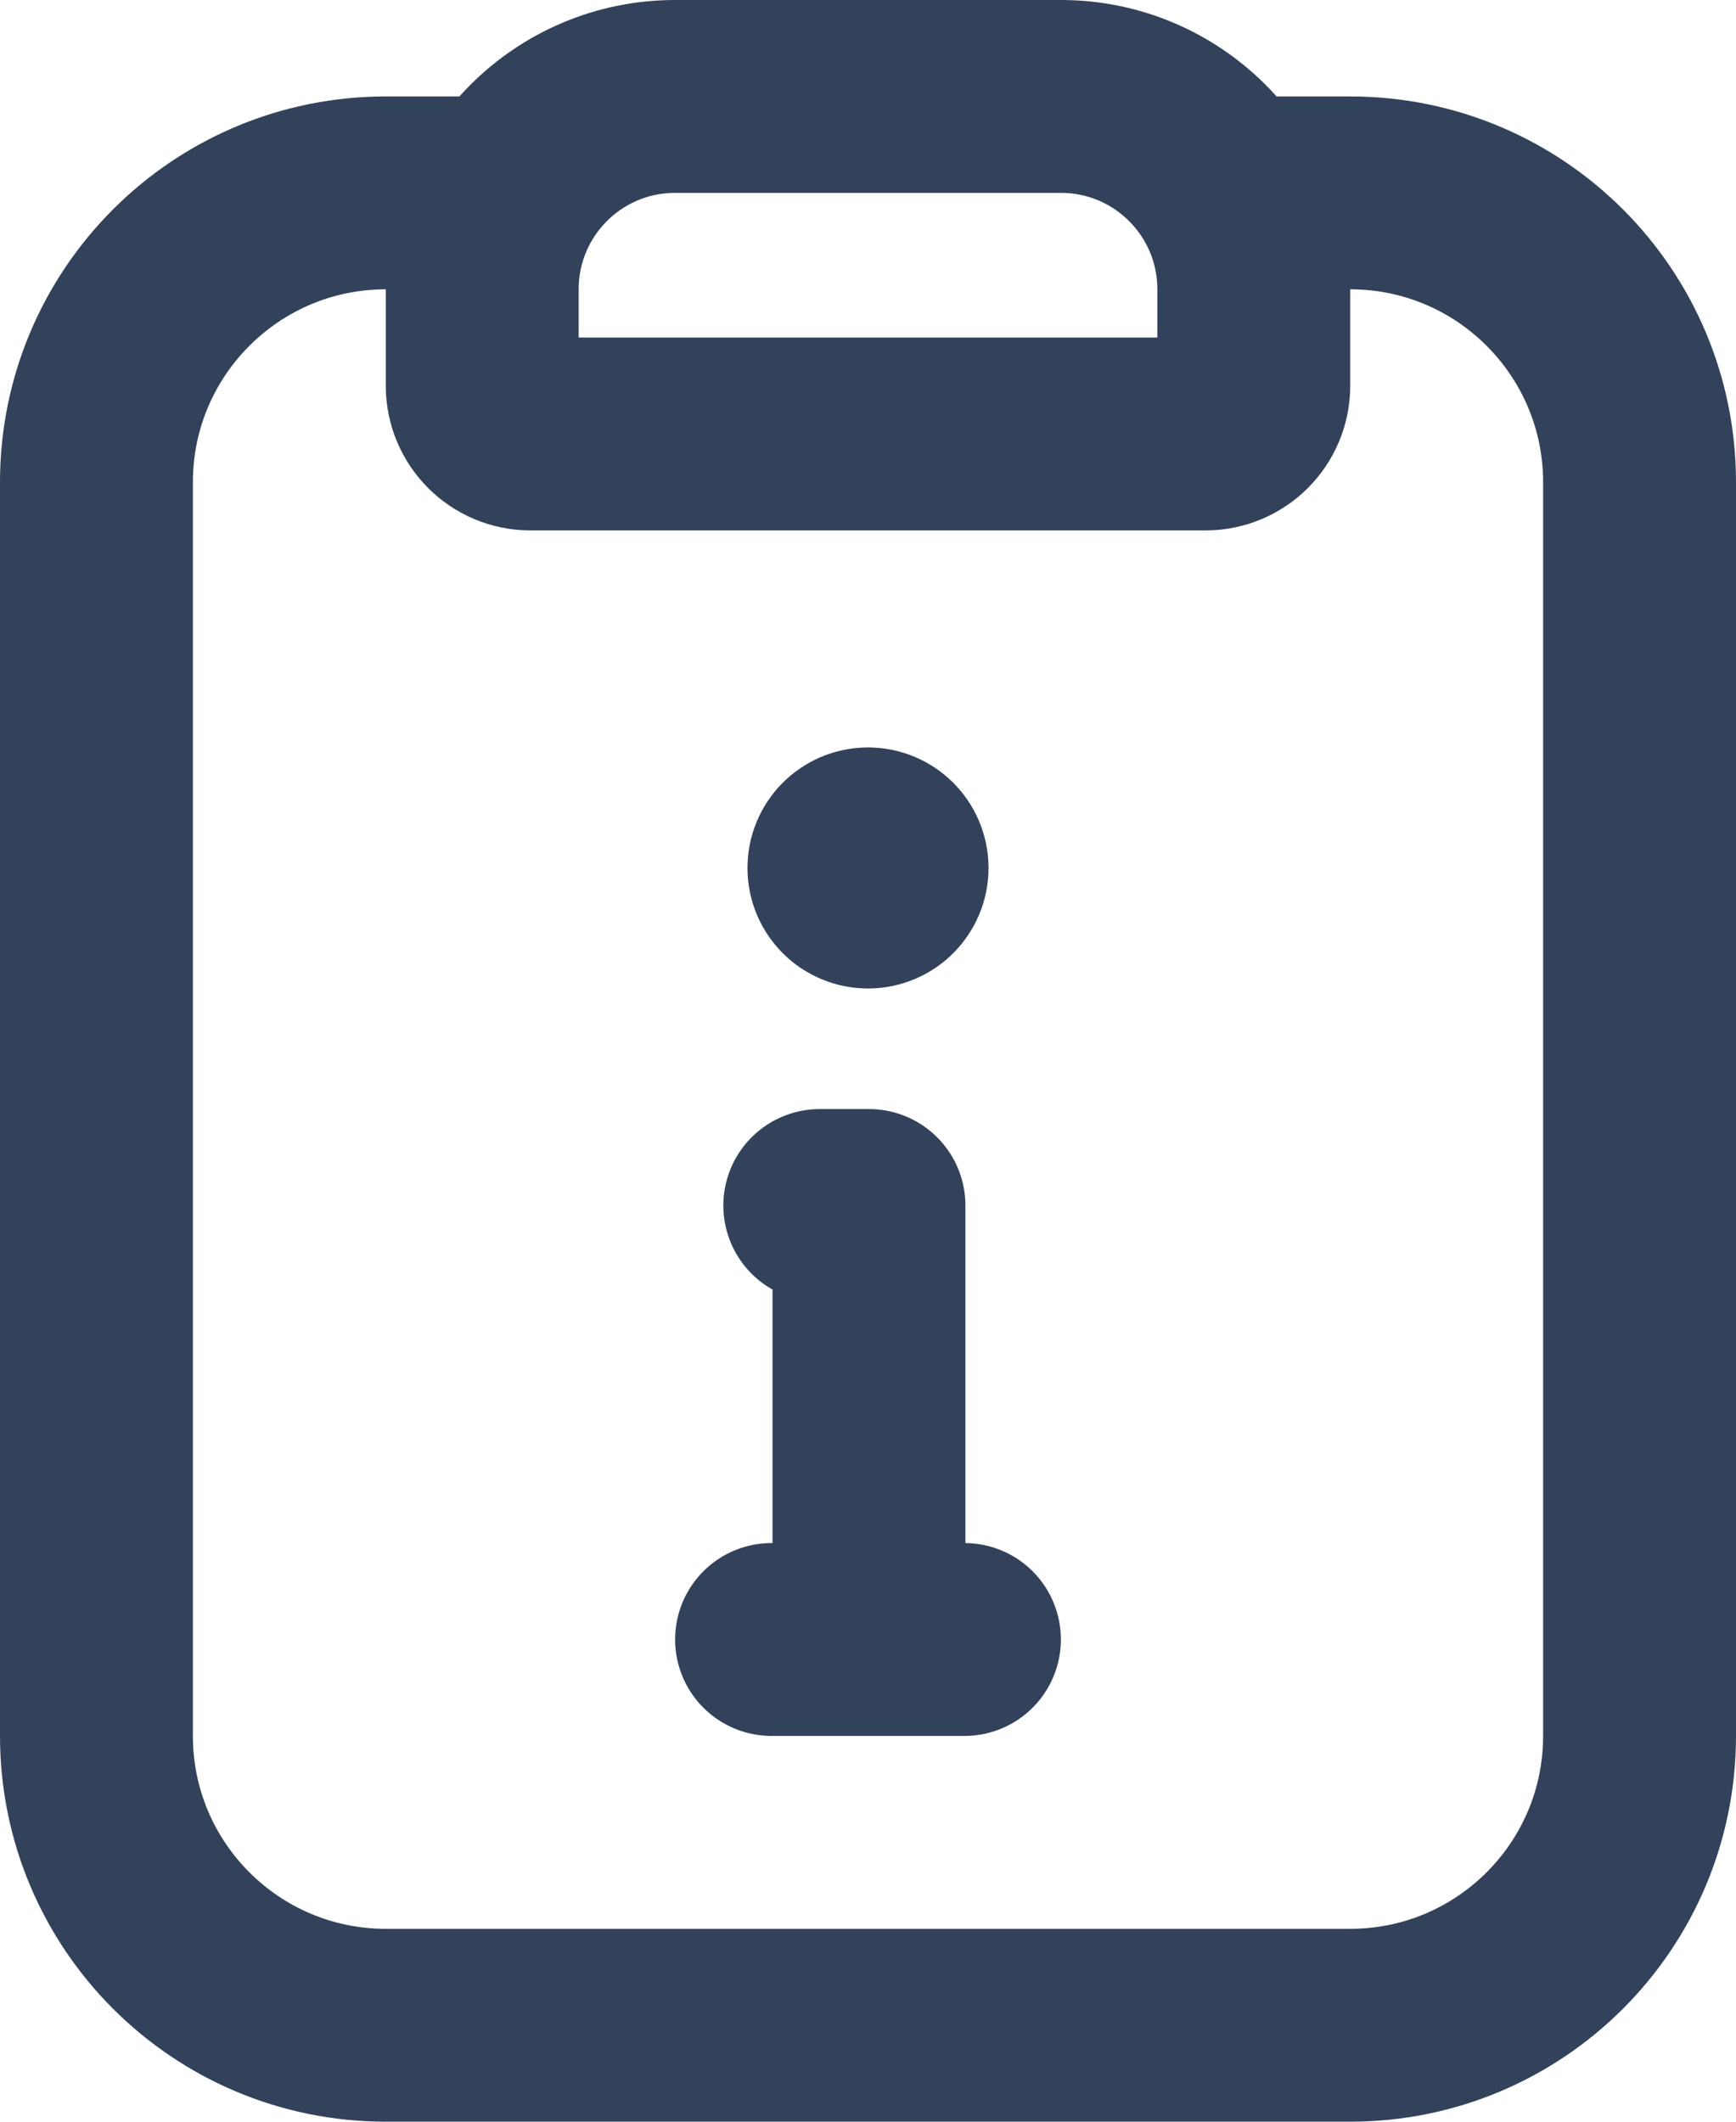 <svg width="18" height="22" viewBox="0 0 18 22" fill="none" xmlns="http://www.w3.org/2000/svg">
<path id="primary" d="M12.75 2H14C15.657 2 17 3.343 17 5V18C17 19.657 15.657 21 14 21H4C2.343 21 1 19.657 1 18V5C1 3.343 2.343 2 4 2H5.25M9.01 17V12.5H8.5M9.01 17H8M9.01 17H10M9 9V9.01M5.5 4.5H12.5C12.776 4.5 13 4.276 13 4V3C13 1.895 12.105 1 11 1H7C5.895 1 5 1.895 5 3V4C5 4.276 5.224 4.5 5.5 4.5ZM9.25 9C9.25 9.138 9.138 9.25 9 9.25C8.862 9.25 8.75 9.138 8.75 9C8.75 8.862 8.862 8.75 9 8.75C9.138 8.75 9.25 8.862 9.25 9Z" stroke="#33425B" stroke-width="2" stroke-linecap="round" stroke-linejoin="round"/>
</svg>
